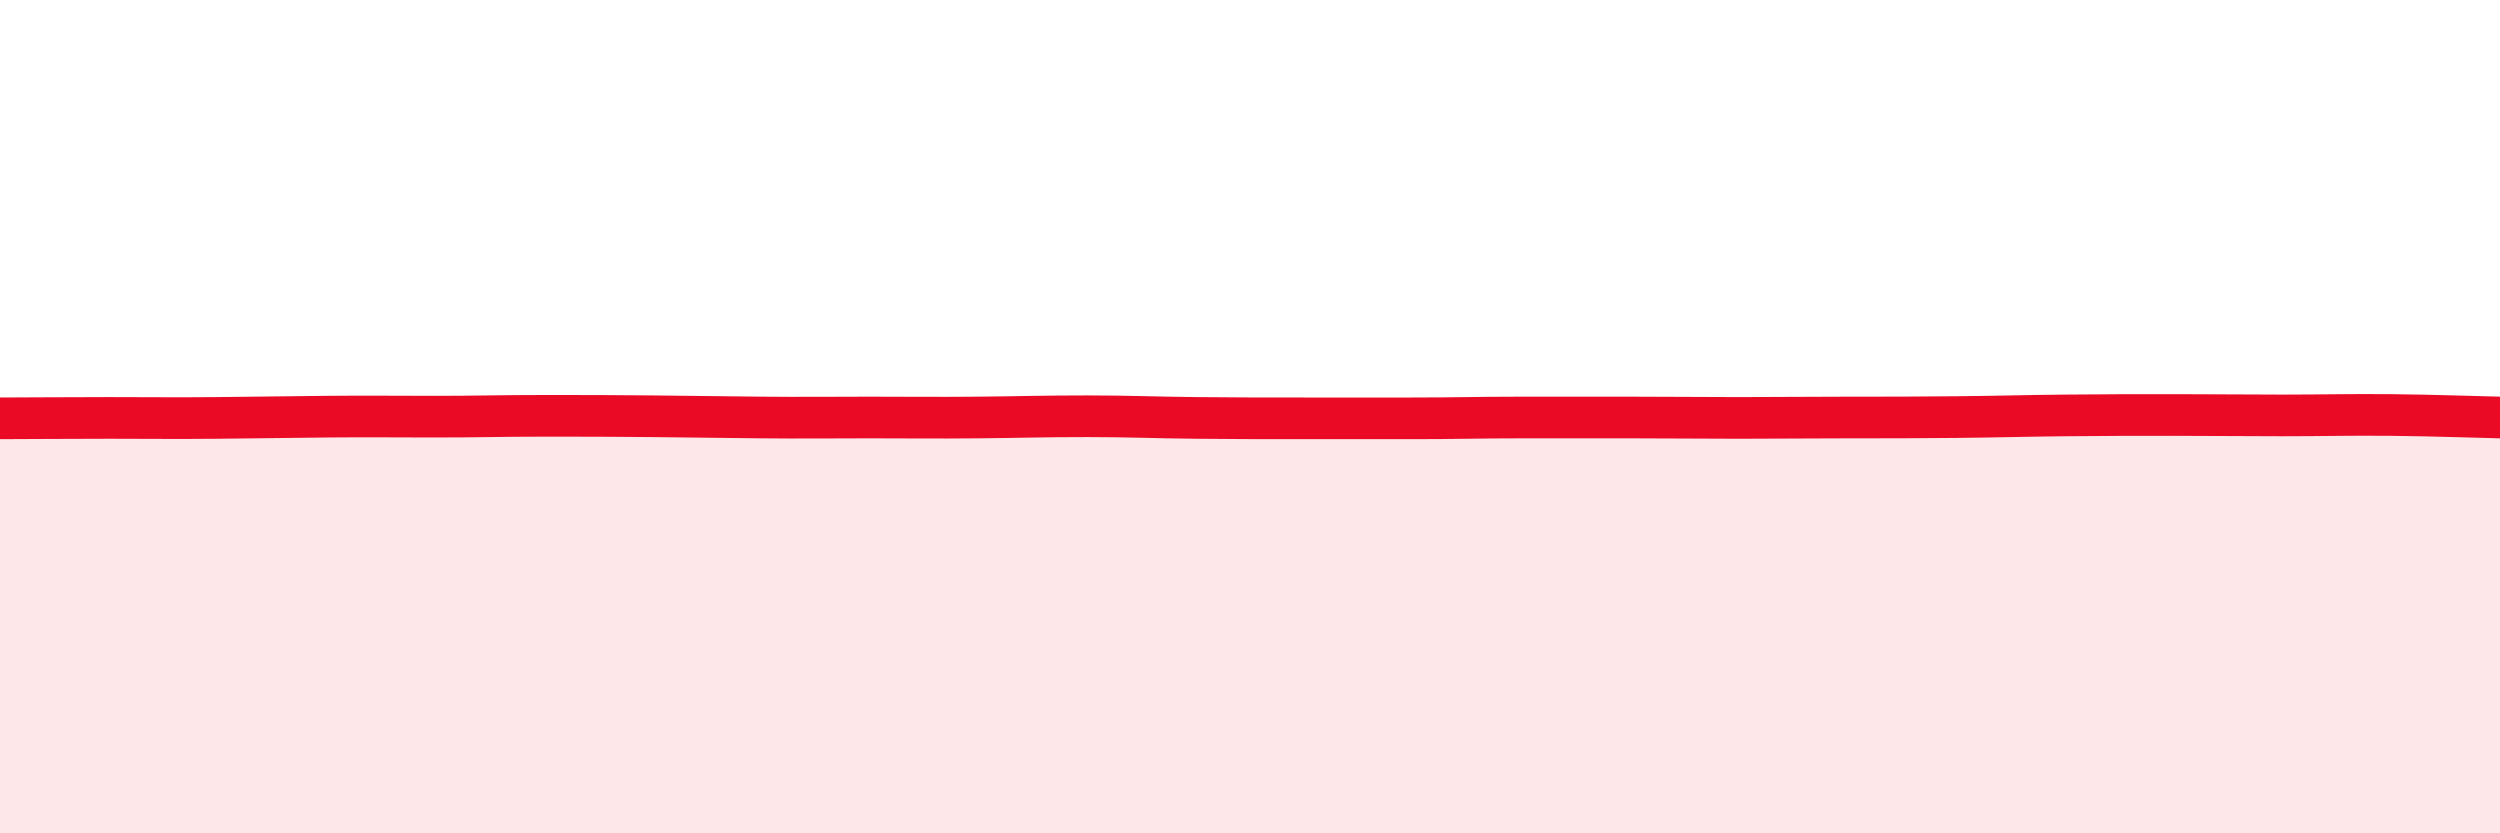 
    <svg width="60" height="20" viewBox="0 0 60 20" xmlns="http://www.w3.org/2000/svg">
      <path
        d="M 0,10.04 C 0.52,10.04 1.57,10.03 2.61,10.03 C 3.65,10.03 4.18,10.04 5.22,10.03 C 6.26,10.02 6.79,10.01 7.83,10 C 8.87,9.99 9.39,10 10.43,10 C 11.47,10 12,9.98 13.04,9.98 C 14.08,9.98 14.61,9.98 15.65,9.99 C 16.69,10 17.22,10.01 18.26,10.02 C 19.3,10.03 19.83,10.02 20.87,10.02 C 21.91,10.02 22.44,10.03 23.48,10.02 C 24.52,10.01 25.05,9.99 26.09,9.99 C 27.13,9.99 27.66,10.02 28.7,10.03 C 29.74,10.04 30.26,10.04 31.3,10.04 C 32.34,10.04 32.87,10.04 33.91,10.04 C 34.95,10.04 35.48,10.02 36.52,10.02 C 37.56,10.02 38.09,10.02 39.13,10.02 C 40.17,10.02 40.7,10.03 41.74,10.03 C 42.78,10.03 43.31,10.02 44.35,10.02 C 45.39,10.02 45.92,10.02 46.96,10.01 C 48,10 48.53,9.98 49.57,9.97 C 50.61,9.96 51.13,9.96 52.17,9.96 C 53.21,9.96 53.74,9.97 54.78,9.97 C 55.82,9.97 56.35,9.95 57.39,9.96 C 58.43,9.97 59.48,10.01 60,10.02L60 20L0 20Z"
        fill="#EB0A25"
        opacity="0.1"
        stroke-linecap="round"
        stroke-linejoin="round"
      />
      <path
        d="M 0,10.04 C 0.52,10.04 1.57,10.03 2.61,10.03 C 3.65,10.03 4.18,10.04 5.22,10.03 C 6.26,10.02 6.79,10.01 7.83,10 C 8.87,9.99 9.39,10 10.43,10 C 11.47,10 12,9.98 13.04,9.98 C 14.08,9.98 14.61,9.98 15.65,9.99 C 16.69,10 17.22,10.01 18.26,10.02 C 19.3,10.03 19.83,10.02 20.87,10.02 C 21.91,10.02 22.44,10.03 23.48,10.02 C 24.52,10.01 25.05,9.99 26.09,9.99 C 27.13,9.99 27.66,10.02 28.7,10.03 C 29.74,10.04 30.26,10.04 31.3,10.04 C 32.34,10.04 32.87,10.04 33.91,10.04 C 34.95,10.04 35.48,10.02 36.52,10.02 C 37.56,10.02 38.09,10.02 39.13,10.02 C 40.17,10.02 40.7,10.03 41.74,10.03 C 42.78,10.03 43.31,10.02 44.35,10.02 C 45.39,10.02 45.92,10.02 46.96,10.01 C 48,10 48.53,9.98 49.57,9.97 C 50.61,9.96 51.13,9.96 52.17,9.96 C 53.21,9.96 53.74,9.97 54.78,9.97 C 55.82,9.97 56.35,9.95 57.39,9.96 C 58.43,9.97 59.48,10.01 60,10.02"
        stroke="#EB0A25"
        stroke-width="1"
        fill="none"
        stroke-linecap="round"
        stroke-linejoin="round"
      />
    </svg>
  